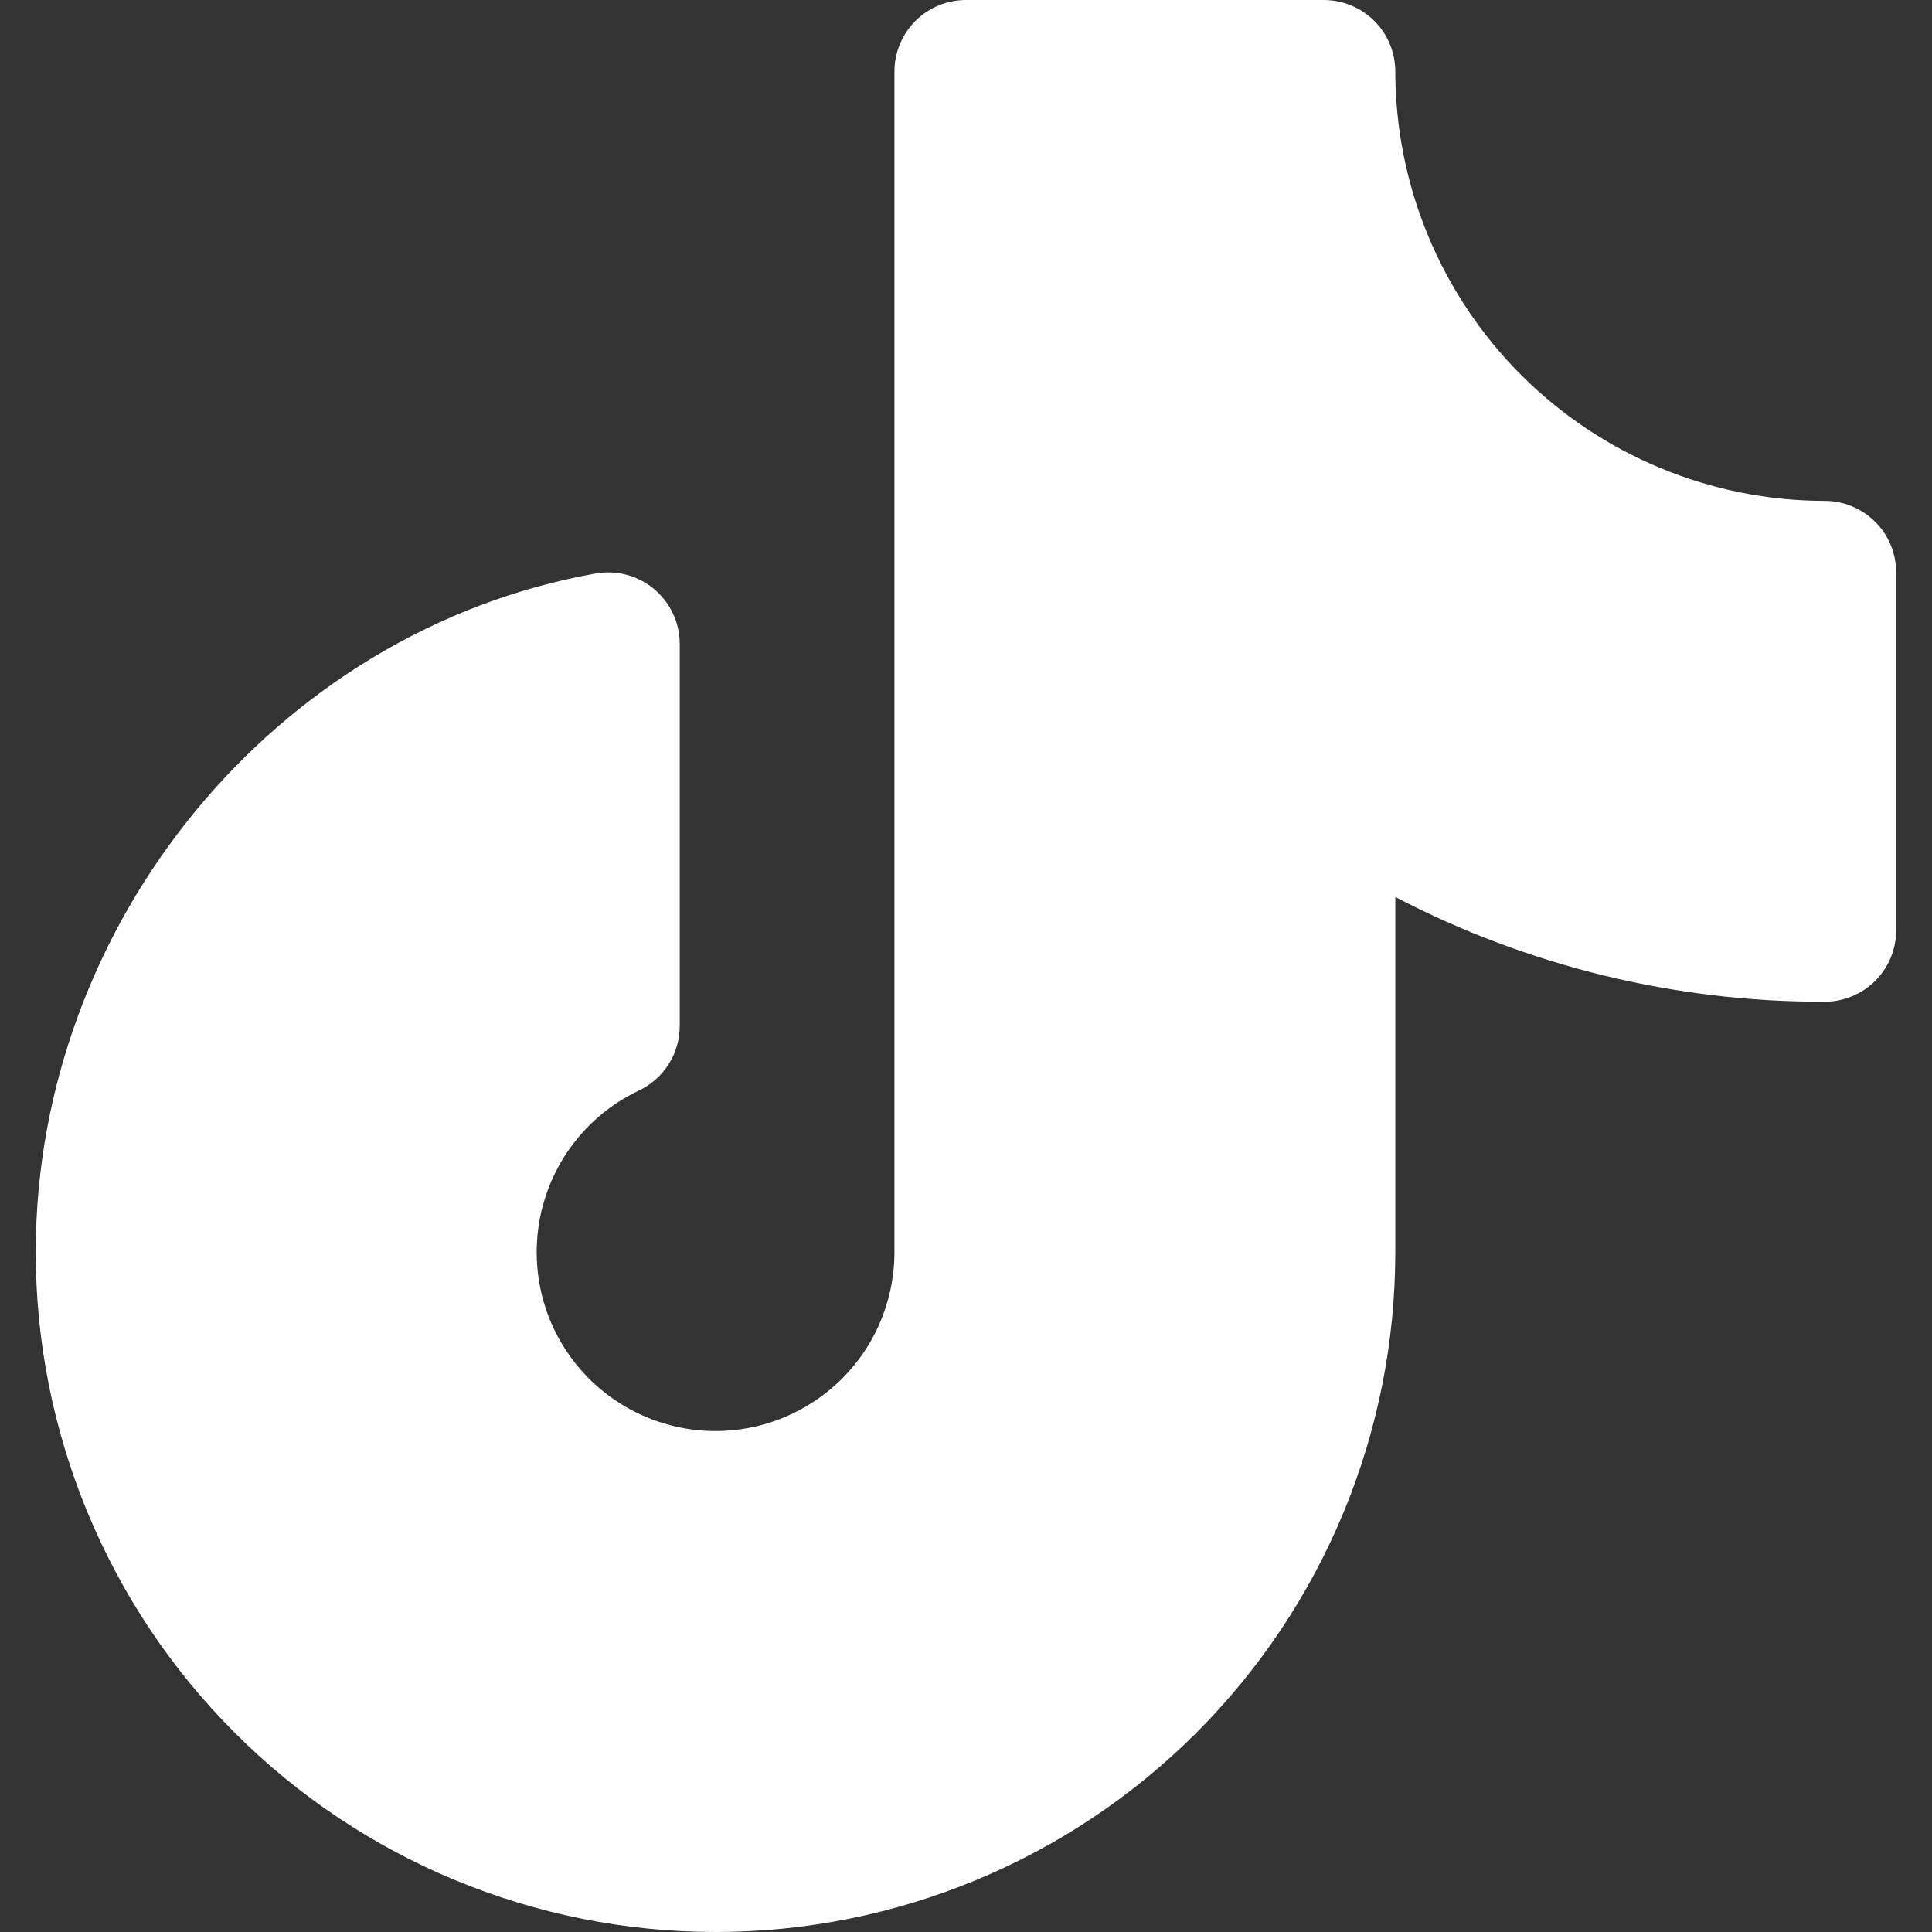 <svg width="24" height="24" viewBox="0 0 24 24" fill="none" xmlns="http://www.w3.org/2000/svg">
<rect x="0" y="0" width="24" height="24" fill="#333333" stroke="none"/>
<g clip-path="url(#clip0_5346_9675)">
<path d="M23.555 7.111V11.556C23.555 11.791 23.462 12.017 23.295 12.184C23.128 12.351 22.902 12.444 22.667 12.444C20.81 12.449 18.98 12.002 17.333 11.143V15.556C17.333 17.795 16.444 19.943 14.86 21.527C13.276 23.11 11.128 24 8.889 24C6.649 24 4.501 23.11 2.918 21.527C1.334 19.943 0.444 17.795 0.444 15.556C0.444 11.456 3.434 7.831 7.4 7.124C7.528 7.102 7.659 7.107 7.785 7.141C7.91 7.174 8.027 7.235 8.126 7.318C8.226 7.402 8.306 7.506 8.361 7.624C8.416 7.742 8.444 7.87 8.444 8V12.743C8.444 12.912 8.397 13.076 8.307 13.219C8.217 13.361 8.089 13.475 7.937 13.547C7.577 13.717 7.27 13.981 7.048 14.31C6.825 14.64 6.695 15.023 6.671 15.42C6.647 15.817 6.729 16.213 6.91 16.567C7.092 16.921 7.364 17.22 7.7 17.432C8.036 17.645 8.423 17.764 8.821 17.776C9.218 17.788 9.612 17.693 9.96 17.501C10.309 17.31 10.599 17.028 10.802 16.686C11.004 16.343 11.111 15.953 11.111 15.556V0.889C11.111 0.653 11.205 0.427 11.371 0.26C11.538 0.094 11.764 0 12 0H16.444C16.68 0 16.906 0.094 17.073 0.26C17.24 0.427 17.333 0.653 17.333 0.889C17.335 2.303 17.897 3.659 18.897 4.659C19.897 5.658 21.253 6.221 22.667 6.222C22.902 6.222 23.128 6.316 23.295 6.483C23.462 6.649 23.555 6.875 23.555 7.111Z" fill="white"/>
</g>
<defs>
<clipPath id="clip0_5346_9675">
<rect width="24" height="24" fill="white"/>
</clipPath>
</defs>
</svg>
